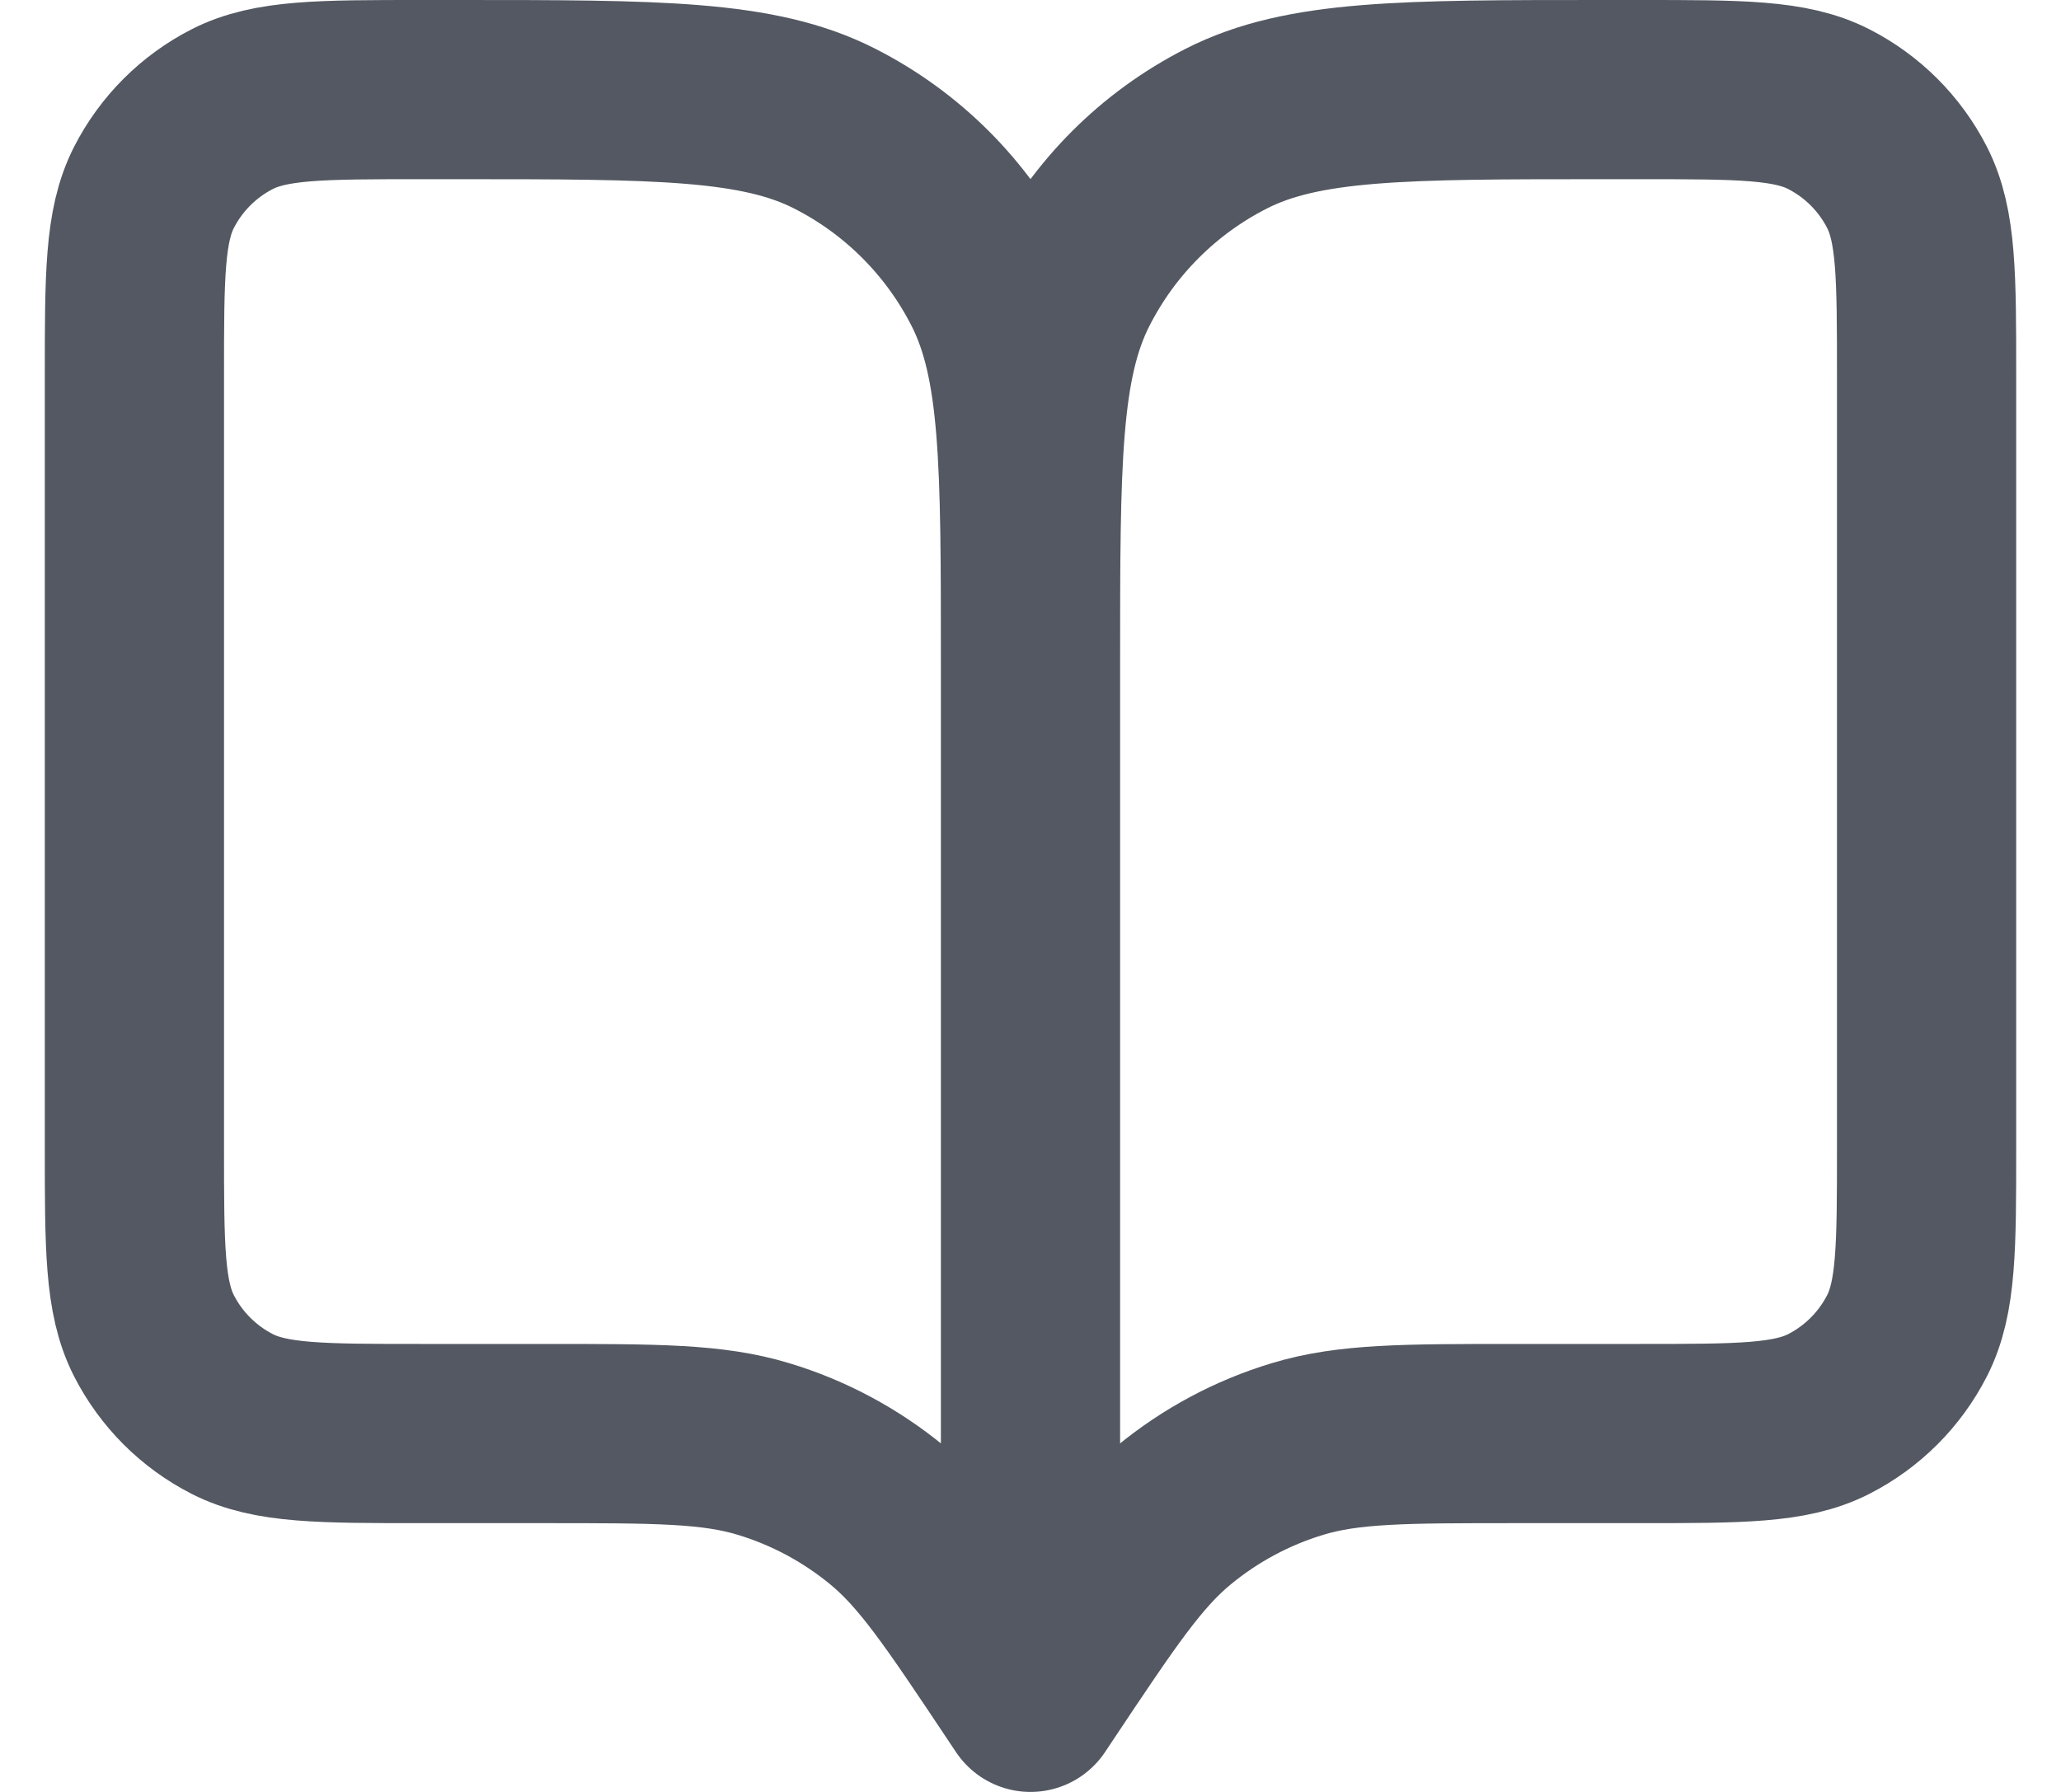 <svg width="23" height="20" viewBox="0 0 23 20" fill="none" xmlns="http://www.w3.org/2000/svg">
<path d="M11.5 19L11.4 18.85C10.705 17.808 10.358 17.287 9.899 16.91C9.493 16.576 9.025 16.325 8.522 16.173C7.953 16 7.327 16 6.075 16H4.7C3.58 16 3.02 16 2.592 15.782C2.216 15.59 1.91 15.284 1.718 14.908C1.5 14.48 1.5 13.92 1.5 12.8V4.2C1.5 3.08 1.5 2.52 1.718 2.092C1.91 1.716 2.216 1.41 2.592 1.218C3.02 1 3.58 1 4.7 1H5.1C7.34 1 8.46 1 9.316 1.436C10.069 1.819 10.681 2.431 11.064 3.184C11.5 4.04 11.5 5.16 11.5 7.4M11.5 19V7.4M11.5 19L11.6 18.85C12.295 17.808 12.642 17.287 13.101 16.91C13.507 16.576 13.975 16.325 14.478 16.173C15.047 16 15.673 16 16.925 16H18.3C19.42 16 19.98 16 20.408 15.782C20.784 15.59 21.09 15.284 21.282 14.908C21.5 14.48 21.5 13.92 21.5 12.8V4.2C21.5 3.08 21.5 2.52 21.282 2.092C21.09 1.716 20.784 1.41 20.408 1.218C19.98 1 19.42 1 18.3 1H17.9C15.66 1 14.54 1 13.684 1.436C12.931 1.819 12.319 2.431 11.936 3.184C11.5 4.04 11.5 5.16 11.5 7.4" stroke="#535862" stroke-width="2" stroke-linecap="round" stroke-linejoin="round"/>
</svg>

